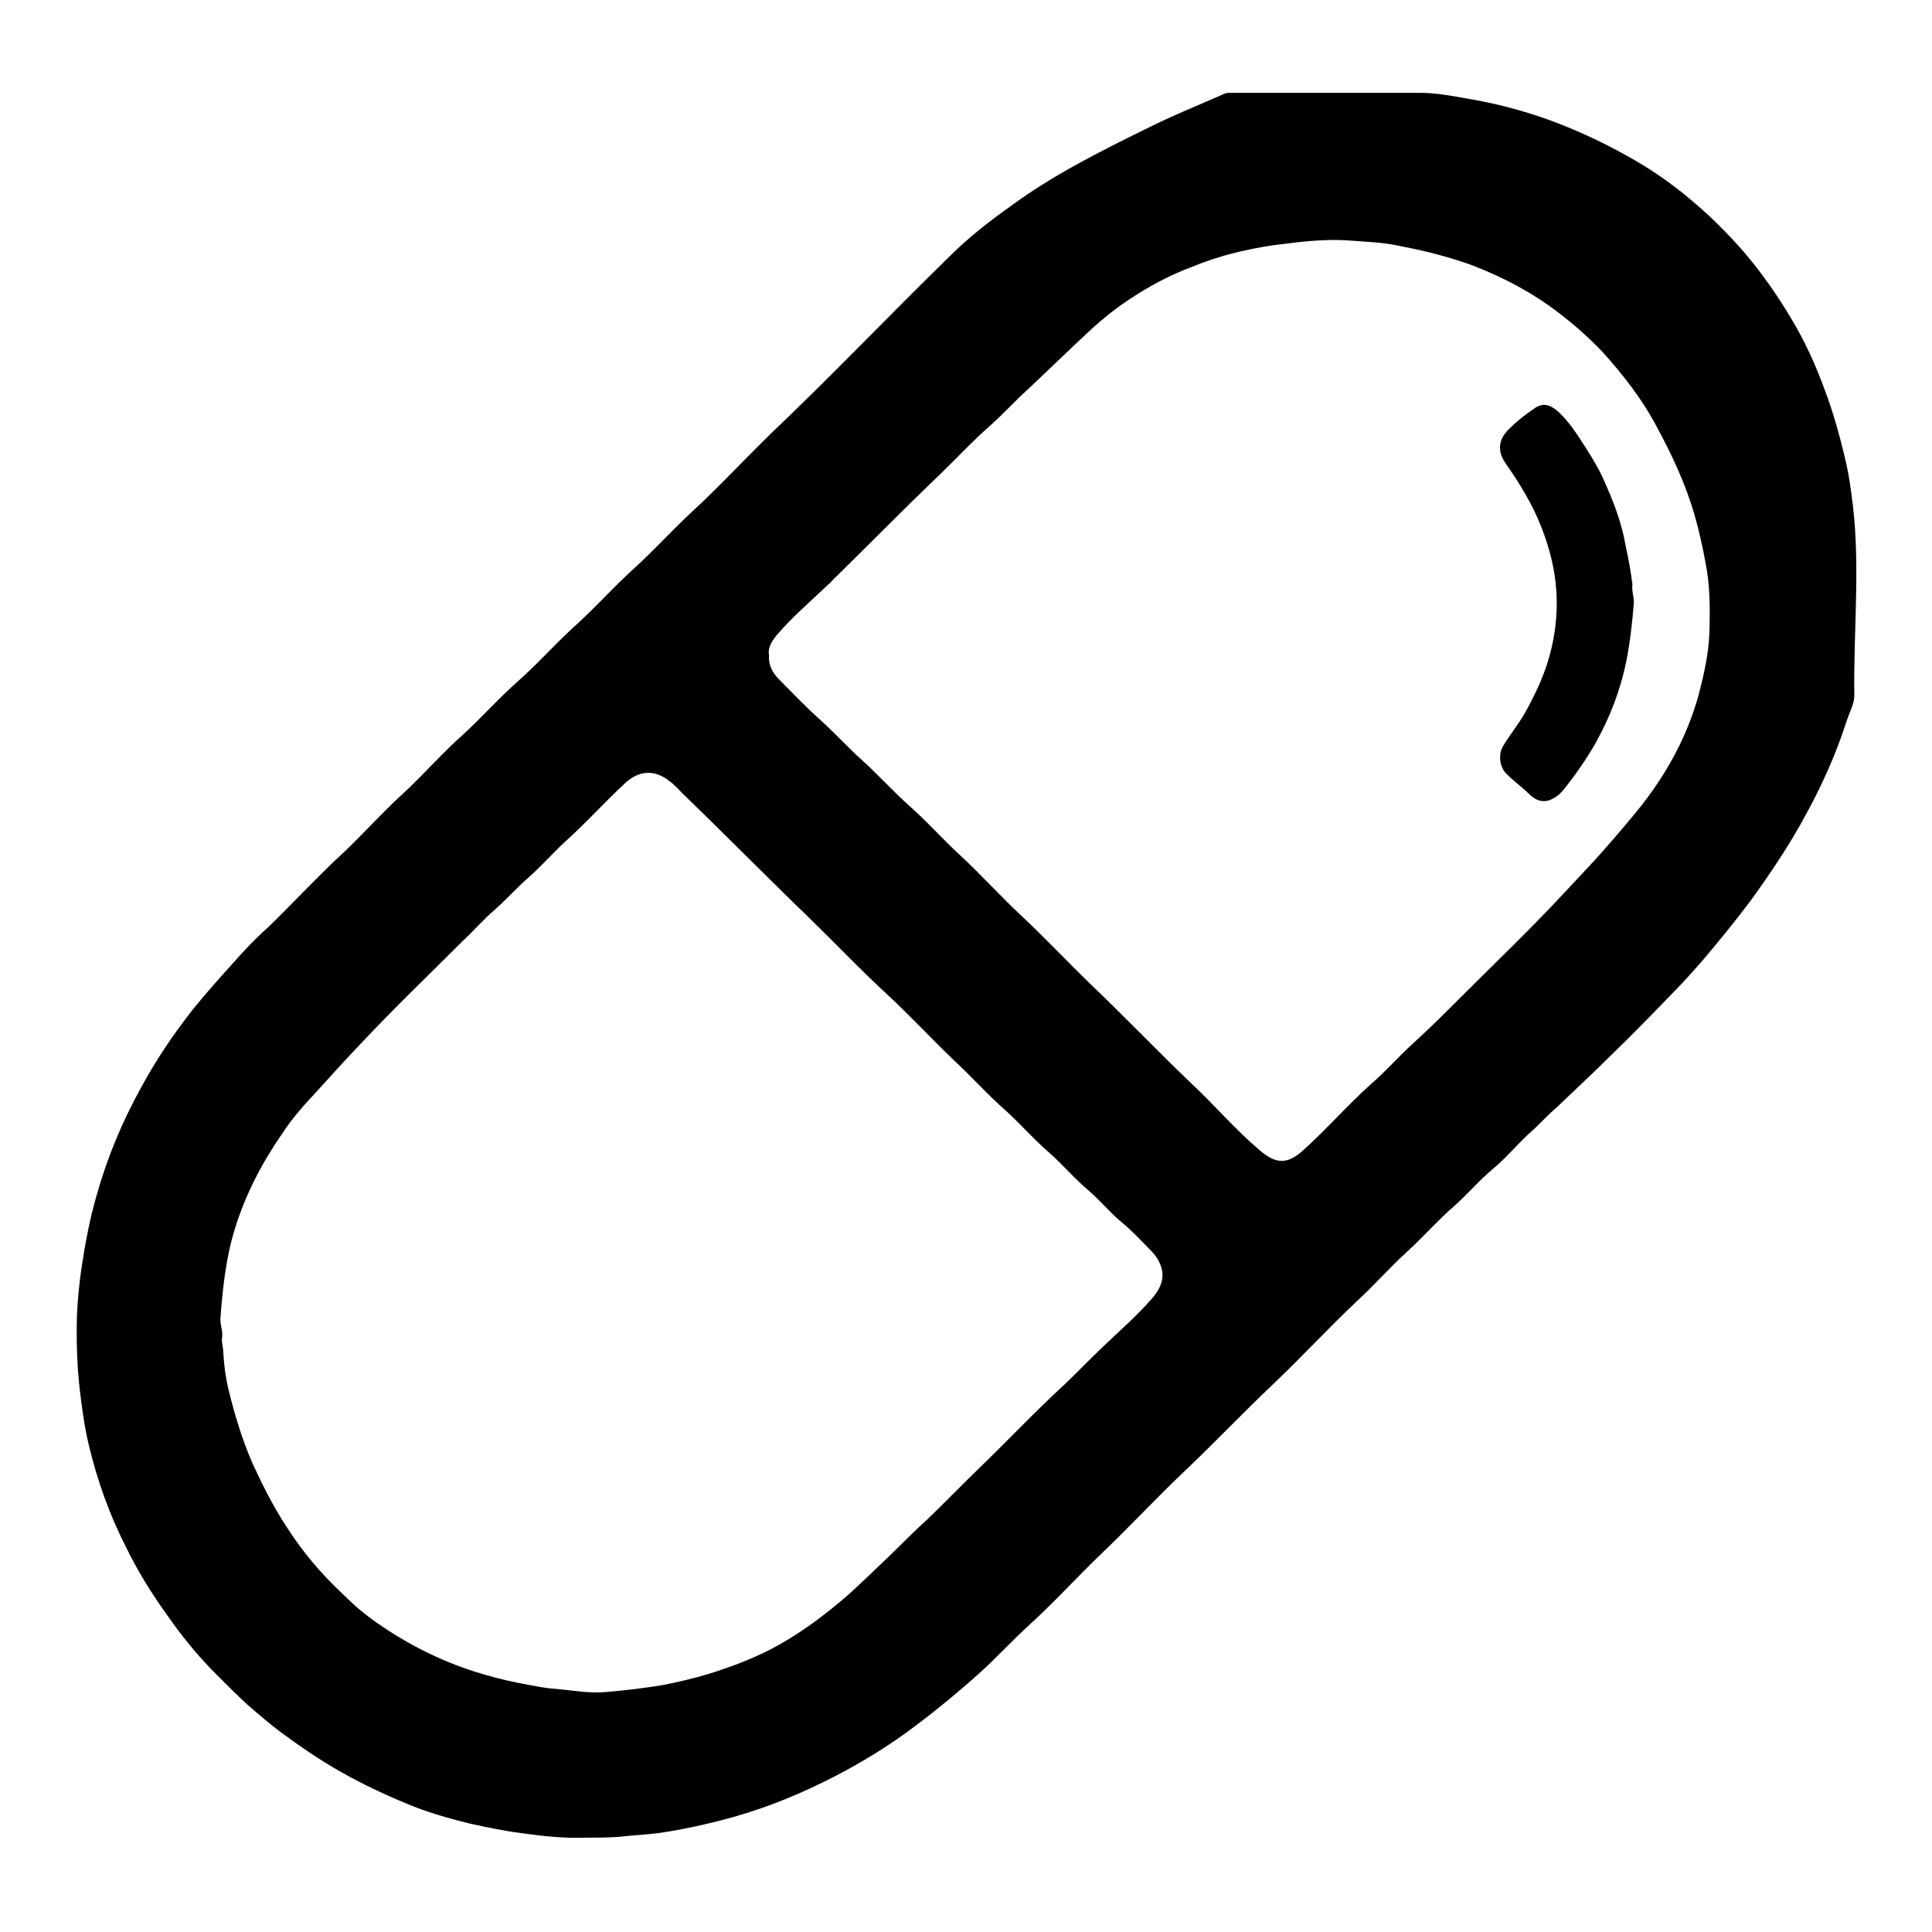 <?xml version="1.0" encoding="utf-8"?>
<!-- Svg Vector Icons : http://www.onlinewebfonts.com/icon -->
<!DOCTYPE svg PUBLIC "-//W3C//DTD SVG 1.1//EN" "http://www.w3.org/Graphics/SVG/1.1/DTD/svg11.dtd">
<svg version="1.1" xmlns="http://www.w3.org/2000/svg" xmlns:xlink="http://www.w3.org/1999/xlink" x="0px" y="0px" viewBox="0 0 256 256" enable-background="new 0 0 256 256" xml:space="preserve">
<g><g><path fill="#000000" d="M245.3,65.3c-0.2-1.6-0.5-3.3-0.9-4.9c-0.7-2.9-1.5-5.8-2.6-8.7c-1.2-3.3-2.6-6.4-4.4-9.4c-1.9-3.2-4-6.2-6.4-9c-2.1-2.4-4.3-4.6-6.8-6.7c-2.7-2.3-5.6-4.3-8.7-6c-3.4-1.9-6.9-3.5-10.5-4.8c-3.4-1.2-6.8-2.1-10.4-2.7c-2.2-0.4-4.3-0.8-6.5-0.8c-3.9,0-7.9,0-11.8,0c-4.5,0-8.9,0-13.3,0c-0.2,0-0.5,0-0.7,0.1c-3.4,1.5-6.9,2.9-10.3,4.6c-6.3,3.1-12.5,6.2-18.2,10.4c-2.8,2-5.5,4.1-7.9,6.5c-8,7.8-15.7,15.9-23.8,23.6c-3.5,3.4-6.8,7-10.4,10.3c-2.8,2.6-5.3,5.4-8.1,7.9c-2.6,2.4-5,5.1-7.7,7.5c-2.5,2.3-4.7,4.8-7.3,7.1c-2.5,2.2-4.7,4.7-7.2,7c-2.6,2.3-4.9,4.9-7.4,7.3c-2.9,2.6-5.5,5.5-8.3,8.2c-3.5,3.2-6.7,6.7-10.1,10c-1.7,1.5-3.3,3.2-4.8,4.9c-1.8,2-3.5,3.9-5.2,6c-2.6,3.3-4.9,6.7-6.9,10.4c-2.5,4.5-4.5,9.3-5.9,14.3c-0.9,3.1-1.5,6.3-2,9.6c-0.3,2.1-0.5,4.1-0.6,6.2c-0.1,3.4,0,6.8,0.4,10.2c0.3,2.4,0.6,4.8,1.2,7.2c1.1,4.6,2.7,9.1,4.9,13.4c1.5,3.1,3.3,6,5.3,8.8c2,2.9,4.2,5.6,6.7,8.1c1.3,1.3,2.6,2.6,4,3.9c1.5,1.3,3,2.6,4.6,3.8c2.6,1.9,5.2,3.7,7.9,5.2c2.8,1.6,5.8,3,8.7,4.2c2.6,1.1,5.4,1.9,8.2,2.6c2.3,0.5,4.6,1,7,1.3c2.8,0.4,5.6,0.7,8.4,0.6c1.5,0,2.9,0,4.4-0.1c1.8-0.2,3.6-0.3,5.3-0.5c2.1-0.3,4.2-0.7,6.3-1.2c4.9-1.1,9.5-2.7,14-4.8c4.5-2.1,8.7-4.5,12.7-7.4c3.4-2.5,6.7-5.2,9.8-8c2.2-2,4.2-4.2,6.4-6.2c3.2-2.9,6.1-6.1,9.2-9.1c3.9-3.7,7.5-7.6,11.4-11.3c3.9-3.7,7.7-7.7,11.6-11.4c3.8-3.6,7.3-7.4,11.1-11c2.3-2.1,4.4-4.5,6.7-6.6c2.2-2,4.1-4.2,6.3-6.1c1.8-1.6,3.3-3.4,5.1-4.9c1.7-1.4,3.1-3.1,4.7-4.6c1.3-1.1,2.4-2.4,3.7-3.5c2.5-2.4,5-4.7,7.5-7.2c2.9-2.8,5.7-5.7,8.5-8.6c1.1-1.1,2.1-2.3,3.2-3.5c2.3-2.7,4.5-5.4,6.6-8.2c2.6-3.6,5.1-7.3,7.2-11.2c2.2-4,4.1-8.2,5.5-12.6c0.4-1.2,1.1-2.4,1-3.6C245.6,83,246.6,74.1,245.3,65.3z M152.7,172c-2,2.3-4.3,4.3-6.5,6.4c-1.8,1.7-3.5,3.5-5.2,5.1c-3.7,3.4-7.2,7.1-10.8,10.6c-2.5,2.4-4.9,4.9-7.4,7.3c-1.9,1.7-3.6,3.5-5.4,5.2c-1.9,1.8-3.8,3.7-5.8,5.4c-2.6,2.2-5.3,4.2-8.3,5.9c-3,1.7-6.2,2.9-9.4,3.9c-2,0.6-4.1,1.1-6.2,1.5c-2.5,0.4-4.9,0.7-7.4,0.9c-2.2,0.2-4.3-0.2-6.5-0.4c-1.7-0.1-3.4-0.5-5.1-0.8c-2-0.4-3.9-0.9-5.8-1.5c-4.7-1.5-9-3.7-13-6.5c-1.6-1.1-3.1-2.4-4.5-3.8c-2.9-2.7-5.4-5.7-7.5-9c-1.7-2.6-3.1-5.4-4.4-8.2c-1.4-3.2-2.4-6.5-3.2-9.8c-0.4-1.6-0.6-3.2-0.7-4.8c0-0.7-0.2-1.3-0.2-2c0.2-0.9-0.2-1.7-0.2-2.6c0.3-4,0.7-8,1.9-11.9c1.4-4.6,3.6-8.8,6.3-12.7c1.3-2,2.9-3.8,4.5-5.5c1.9-2.1,3.8-4.2,5.8-6.3c4.4-4.7,9-9.1,13.5-13.6c1.5-1.4,2.9-3,4.4-4.3c1.5-1.3,2.9-2.9,4.4-4.2c1.7-1.5,3.2-3.2,4.8-4.7c2.8-2.5,5.3-5.3,8-7.8c1.8-1.7,3.9-1.9,5.9-0.3c0.7,0.5,1.2,1.1,1.8,1.7c5.6,5.4,11.1,11,16.7,16.4c3.5,3.4,6.9,7,10.5,10.3c2.9,2.7,5.7,5.7,8.6,8.5c2.4,2.2,4.5,4.6,6.9,6.7c2,1.8,3.8,3.9,5.9,5.7c1.8,1.6,3.3,3.4,5.2,5c1.6,1.4,2.9,3,4.5,4.3c1.2,1,2.3,2.2,3.4,3.3c0.7,0.7,1.3,1.4,1.6,2.3C154.4,169.3,153.8,170.7,152.7,172z M226.5,83.9c-0.1,2.7-0.7,5.4-1.4,8.1c-0.8,2.9-1.9,5.6-3.3,8.2c-1.4,2.6-3.1,5.1-5,7.4c-1.8,2.2-3.7,4.4-5.6,6.5c-1.4,1.5-2.9,3.1-4.3,4.6c-4.3,4.6-8.8,8.9-13.2,13.3c-2.1,2.1-4.2,4.2-6.4,6.2c-2,1.8-3.7,3.8-5.7,5.5c-3.1,2.8-5.8,5.9-8.9,8.7c-2.1,1.9-3.6,1.9-5.8,0c-3.2-2.7-5.9-5.9-9-8.8c-4.5-4.3-8.8-8.8-13.3-13.1c-3.1-3-6.1-6.2-9.2-9.1c-2.8-2.6-5.3-5.4-8.1-8c-2.4-2.2-4.5-4.6-6.9-6.7c-2.1-1.9-4.1-4.1-6.2-6c-1.9-1.7-3.6-3.6-5.5-5.3c-1.9-1.7-3.6-3.5-5.4-5.3c-0.9-0.9-1.5-1.9-1.4-3.3c-0.2-1,0.4-1.8,0.9-2.5c2.1-2.5,4.6-4.6,7-6.9c0.2-0.1,0.3-0.3,0.5-0.5c4.7-4.6,9.3-9.3,14-13.8c2.3-2.2,4.5-4.6,6.9-6.7c1.8-1.6,3.3-3.3,5.1-4.9c2.1-2,4.2-4,6.3-6c2.2-2.1,4.4-4.1,7-5.8c2.7-1.8,5.5-3.3,8.5-4.4c2.2-0.9,4.5-1.6,6.8-2.1c1.8-0.4,3.5-0.7,5.4-0.9c2.2-0.3,4.4-0.5,6.6-0.5c1.7,0,3.4,0.2,5.1,0.3c1.3,0.1,2.7,0.3,4,0.6c3.1,0.6,6.2,1.4,9.2,2.5c4.1,1.6,7.9,3.6,11.4,6.3c2.1,1.6,4,3.3,5.8,5.2c2.7,3,5.2,6.2,7.1,9.8c2,3.7,3.8,7.5,5,11.6c0.6,2.1,1.1,4.3,1.5,6.5C226.6,77.6,226.6,80.7,226.5,83.9z"/><path fill="#000000" d="M216.3,77.4c-0.1,0.9,0.2,1.7,0.2,2.4c-0.2,2.6-0.5,5.2-1,7.8c-0.8,3.9-2.2,7.5-4.1,10.9c-1.2,2.1-2.6,4.1-4.1,6c-0.5,0.6-0.9,1-1.5,1.3c-1.2,0.7-2.3,0.3-3.2-0.6c-1-1-2.2-1.8-3.2-2.9c-0.8-1-0.8-2.6-0.2-3.5c0.9-1.5,2-2.8,2.9-4.4c1.5-2.7,2.8-5.5,3.5-8.6c0.6-2.6,0.8-5.2,0.6-7.8c-0.2-2.7-0.9-5.4-1.9-8c-1.2-3.1-2.9-5.9-4.8-8.6c-1.1-1.6-1-3.1,0.4-4.5c1-1,2.1-1.9,3.3-2.7c1.2-0.9,2.1-0.6,3.1,0.2c1.6,1.4,2.7,3.2,3.8,4.9c0.9,1.4,1.8,2.9,2.5,4.5c1.2,2.7,2.3,5.5,2.8,8.5C215.8,74.1,216.1,75.8,216.3,77.4z"/></g></g>
</svg>